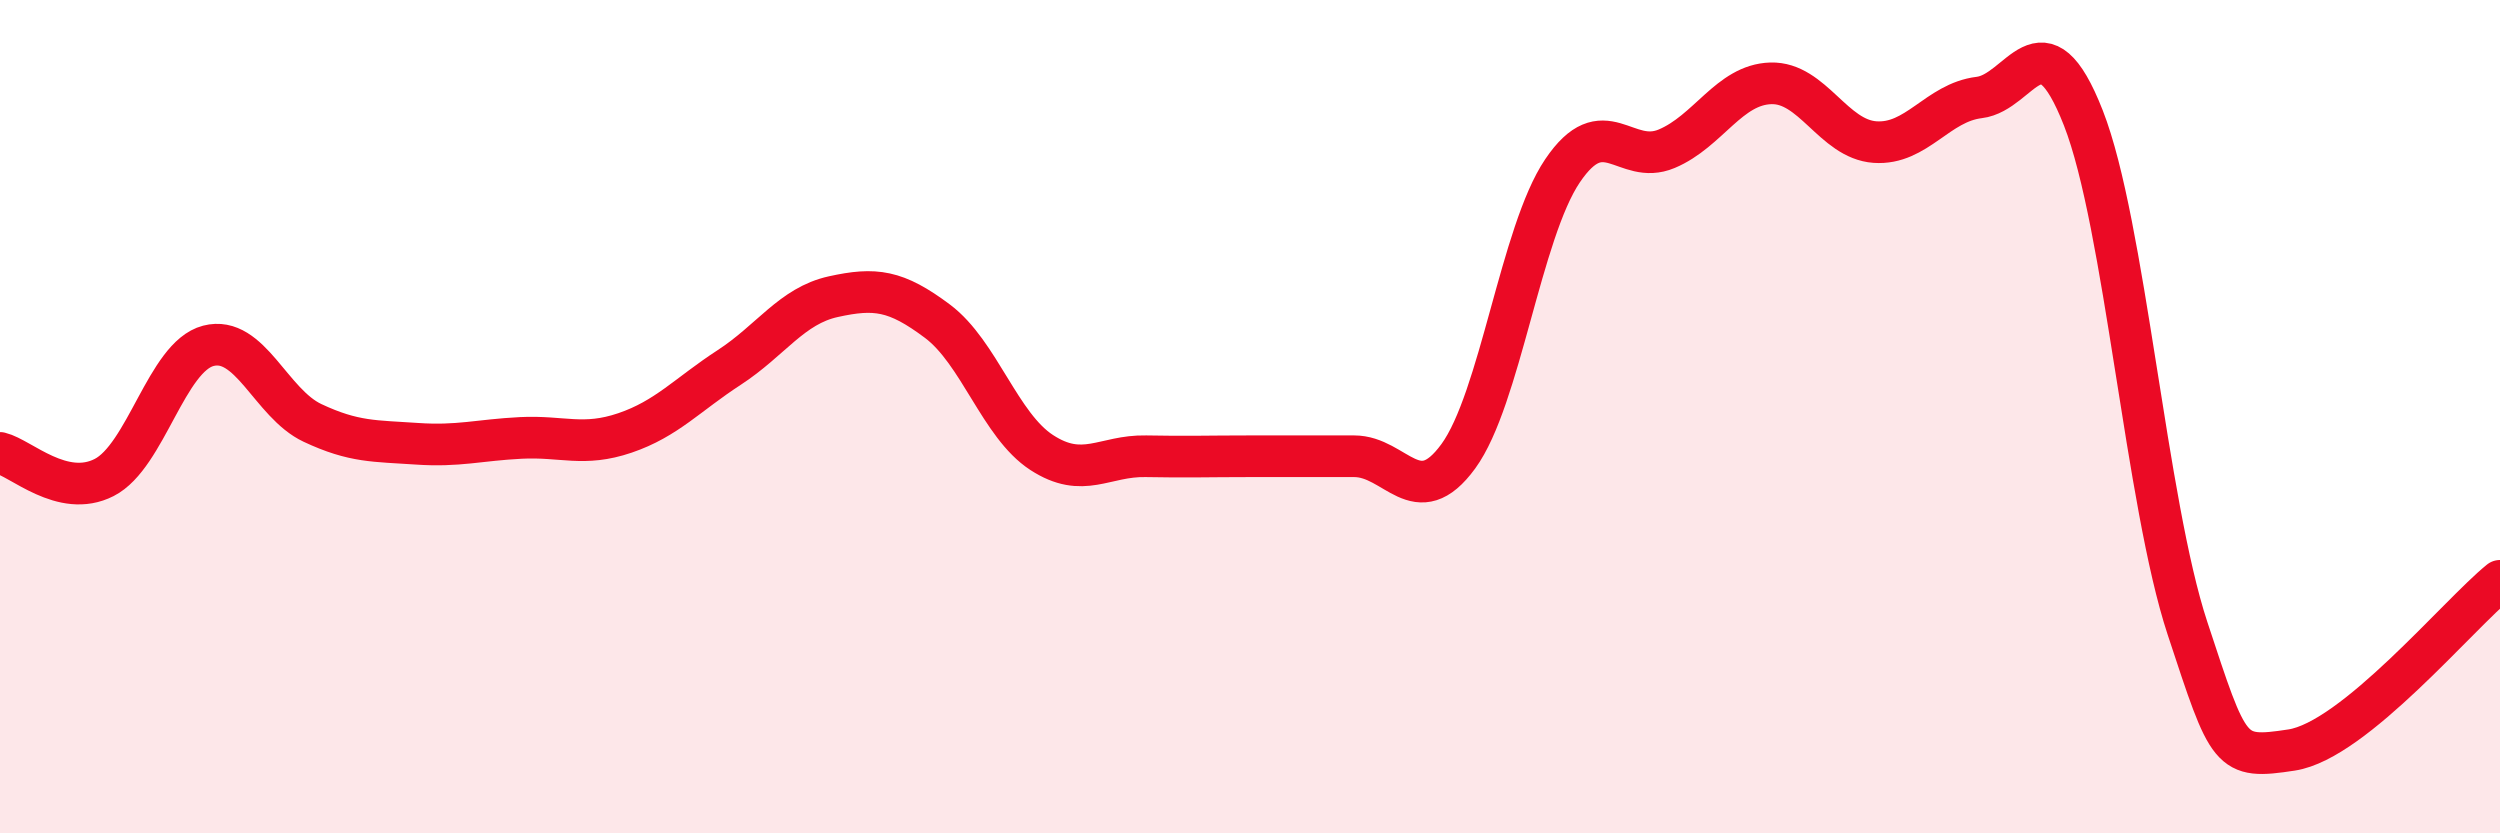 
    <svg width="60" height="20" viewBox="0 0 60 20" xmlns="http://www.w3.org/2000/svg">
      <path
        d="M 0,10.87 C 0.5,10.99 1.5,11.97 2.5,11.46 C 3.5,10.95 4,8.56 5,8.3 C 6,8.04 6.5,9.68 7.5,10.15 C 8.5,10.62 9,10.58 10,10.65 C 11,10.72 11.5,10.56 12.5,10.51 C 13.5,10.46 14,10.73 15,10.39 C 16,10.05 16.5,9.47 17.5,8.82 C 18.5,8.17 19,7.34 20,7.12 C 21,6.9 21.5,6.96 22.5,7.71 C 23.5,8.46 24,10.21 25,10.86 C 26,11.51 26.5,10.93 27.5,10.95 C 28.5,10.97 29,10.95 30,10.95 C 31,10.95 31.5,10.95 32.5,10.95 C 33.5,10.95 34,12.32 35,10.95 C 36,9.58 36.5,5.58 37.5,4.1 C 38.5,2.62 39,3.99 40,3.57 C 41,3.15 41.5,2.03 42.5,2 C 43.5,1.97 44,3.34 45,3.41 C 46,3.48 46.5,2.46 47.5,2.34 C 48.5,2.22 49,0.28 50,2.83 C 51,5.38 51.5,12.05 52.5,15.08 C 53.5,18.11 53.5,18.23 55,18 C 56.5,17.77 59,14.75 60,13.94L60 20L0 20Z"
        fill="#EB0A25"
        opacity="0.1"
        stroke-linecap="round"
        stroke-linejoin="round"
      />
      <path
        d="M 0,10.87 C 0.5,10.99 1.5,11.97 2.5,11.46 C 3.5,10.95 4,8.56 5,8.3 C 6,8.04 6.5,9.68 7.5,10.15 C 8.5,10.62 9,10.58 10,10.65 C 11,10.72 11.5,10.56 12.5,10.51 C 13.5,10.46 14,10.73 15,10.39 C 16,10.05 16.5,9.47 17.5,8.82 C 18.5,8.17 19,7.34 20,7.12 C 21,6.9 21.5,6.96 22.5,7.71 C 23.5,8.46 24,10.21 25,10.86 C 26,11.51 26.5,10.93 27.5,10.95 C 28.5,10.97 29,10.95 30,10.95 C 31,10.95 31.5,10.95 32.5,10.95 C 33.5,10.95 34,12.32 35,10.95 C 36,9.58 36.5,5.58 37.5,4.1 C 38.5,2.62 39,3.99 40,3.57 C 41,3.15 41.5,2.03 42.5,2 C 43.5,1.97 44,3.34 45,3.41 C 46,3.48 46.5,2.46 47.5,2.34 C 48.5,2.22 49,0.28 50,2.83 C 51,5.38 51.5,12.05 52.5,15.08 C 53.5,18.11 53.5,18.23 55,18 C 56.5,17.77 59,14.75 60,13.94"
        stroke="#EB0A25"
        stroke-width="1"
        fill="none"
        stroke-linecap="round"
        stroke-linejoin="round"
      />
    </svg>
  